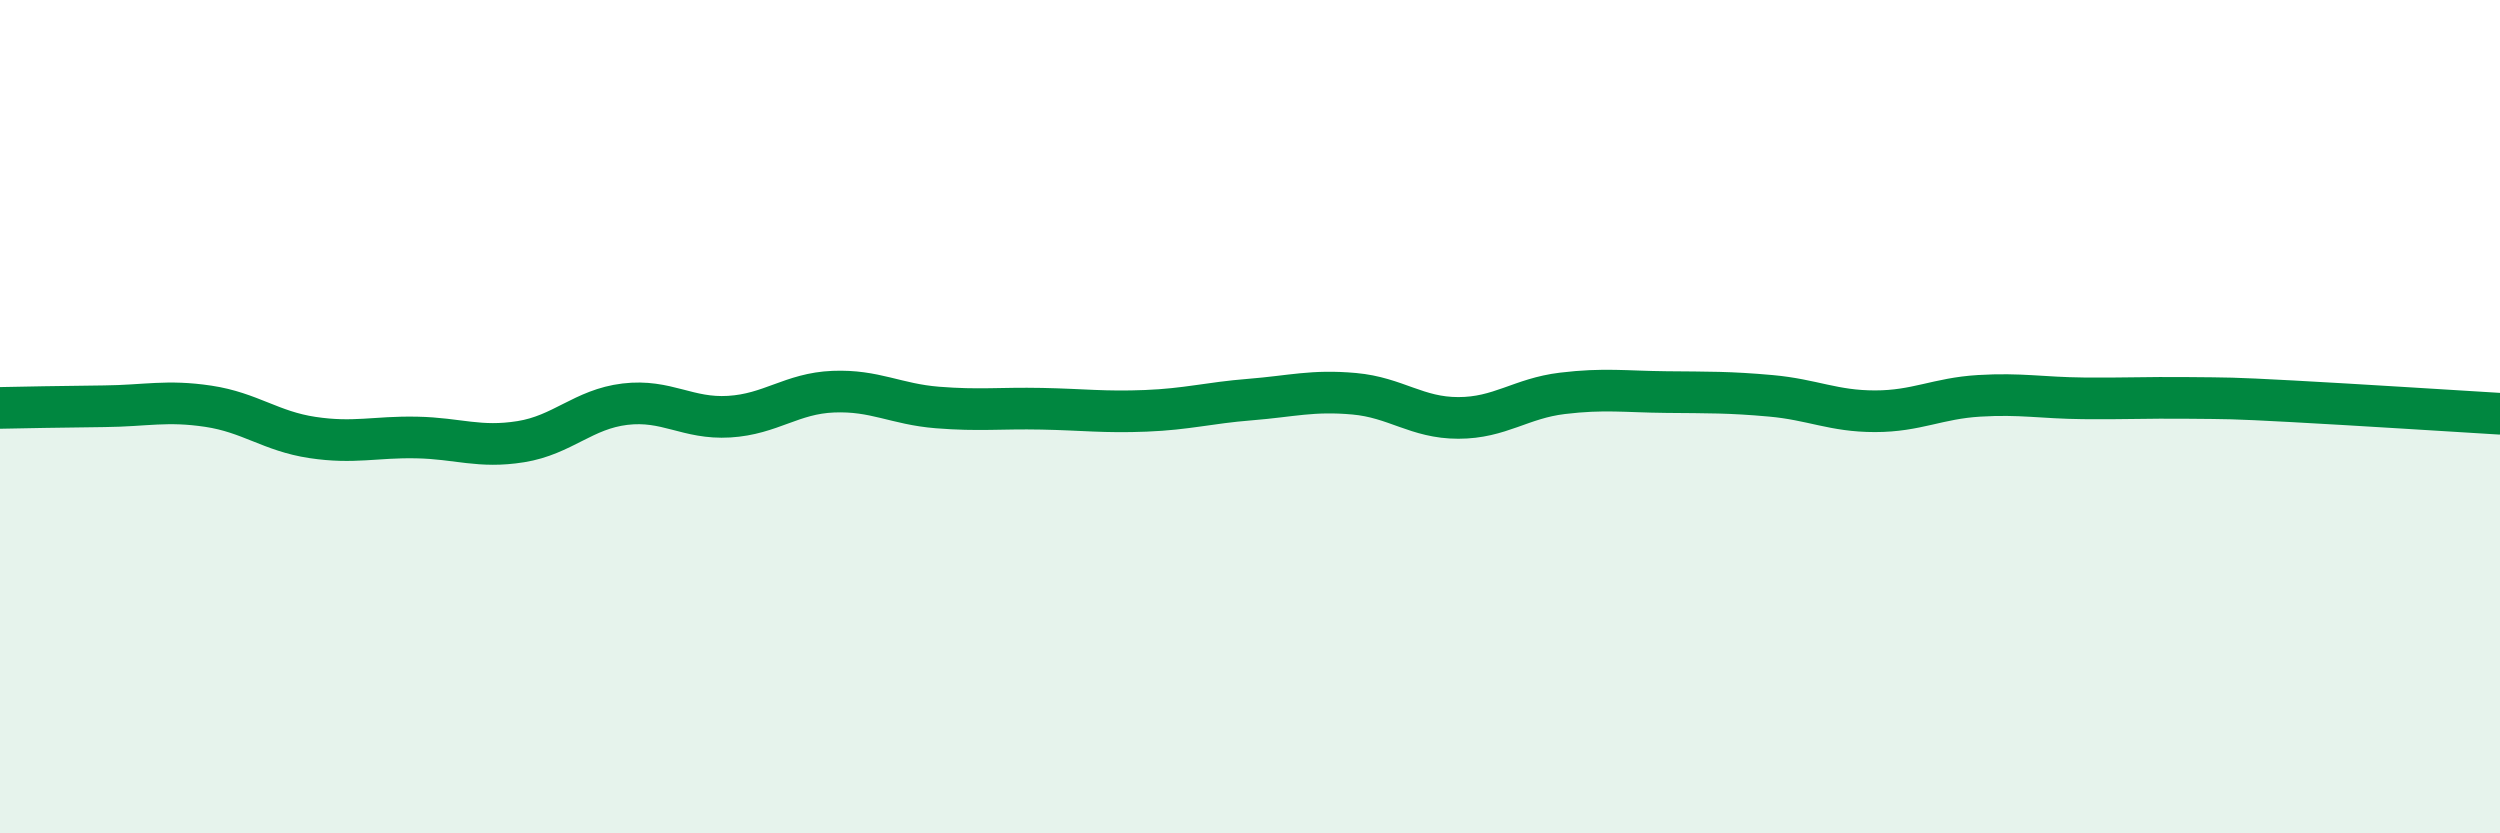 
    <svg width="60" height="20" viewBox="0 0 60 20" xmlns="http://www.w3.org/2000/svg">
      <path
        d="M 0,9.79 C 0.5,9.78 1.5,9.76 2.5,9.75 C 3.5,9.74 4,9.6 5,9.75 C 6,9.9 6.5,10.35 7.5,10.5 C 8.5,10.65 9,10.48 10,10.5 C 11,10.52 11.5,10.76 12.5,10.6 C 13.5,10.44 14,9.82 15,9.7 C 16,9.58 16.5,10.06 17.5,10 C 18.5,9.94 19,9.44 20,9.4 C 21,9.36 21.5,9.7 22.5,9.78 C 23.5,9.86 24,9.79 25,9.81 C 26,9.83 26.5,9.9 27.5,9.86 C 28.5,9.82 29,9.67 30,9.59 C 31,9.51 31.5,9.36 32.5,9.45 C 33.5,9.54 34,10.03 35,10.03 C 36,10.03 36.5,9.56 37.5,9.44 C 38.5,9.32 39,9.4 40,9.41 C 41,9.42 41.5,9.41 42.5,9.5 C 43.5,9.59 44,9.87 45,9.87 C 46,9.87 46.5,9.56 47.5,9.5 C 48.5,9.44 49,9.55 50,9.56 C 51,9.57 51.5,9.54 52.5,9.55 C 53.5,9.56 53.5,9.55 55,9.63 C 56.5,9.71 59,9.87 60,9.93L60 20L0 20Z"
        fill="#008740"
        opacity="0.1"
        stroke-linecap="round"
        stroke-linejoin="round"
      />
      <path
        d="M 0,9.79 C 0.5,9.78 1.5,9.76 2.5,9.75 C 3.5,9.74 4,9.6 5,9.75 C 6,9.9 6.5,10.35 7.5,10.5 C 8.5,10.65 9,10.48 10,10.5 C 11,10.52 11.5,10.76 12.5,10.6 C 13.5,10.44 14,9.82 15,9.7 C 16,9.58 16.5,10.06 17.5,10 C 18.5,9.94 19,9.44 20,9.4 C 21,9.36 21.5,9.7 22.5,9.78 C 23.5,9.86 24,9.79 25,9.81 C 26,9.83 26.5,9.9 27.5,9.86 C 28.5,9.82 29,9.67 30,9.59 C 31,9.51 31.5,9.36 32.5,9.45 C 33.5,9.54 34,10.03 35,10.03 C 36,10.03 36.5,9.56 37.5,9.44 C 38.5,9.32 39,9.4 40,9.41 C 41,9.42 41.5,9.41 42.5,9.5 C 43.5,9.59 44,9.87 45,9.87 C 46,9.87 46.5,9.56 47.5,9.5 C 48.5,9.44 49,9.55 50,9.56 C 51,9.57 51.5,9.54 52.5,9.55 C 53.5,9.56 53.5,9.55 55,9.63 C 56.5,9.71 59,9.87 60,9.93"
        stroke="#008740"
        stroke-width="1"
        fill="none"
        stroke-linecap="round"
        stroke-linejoin="round"
      />
    </svg>
  